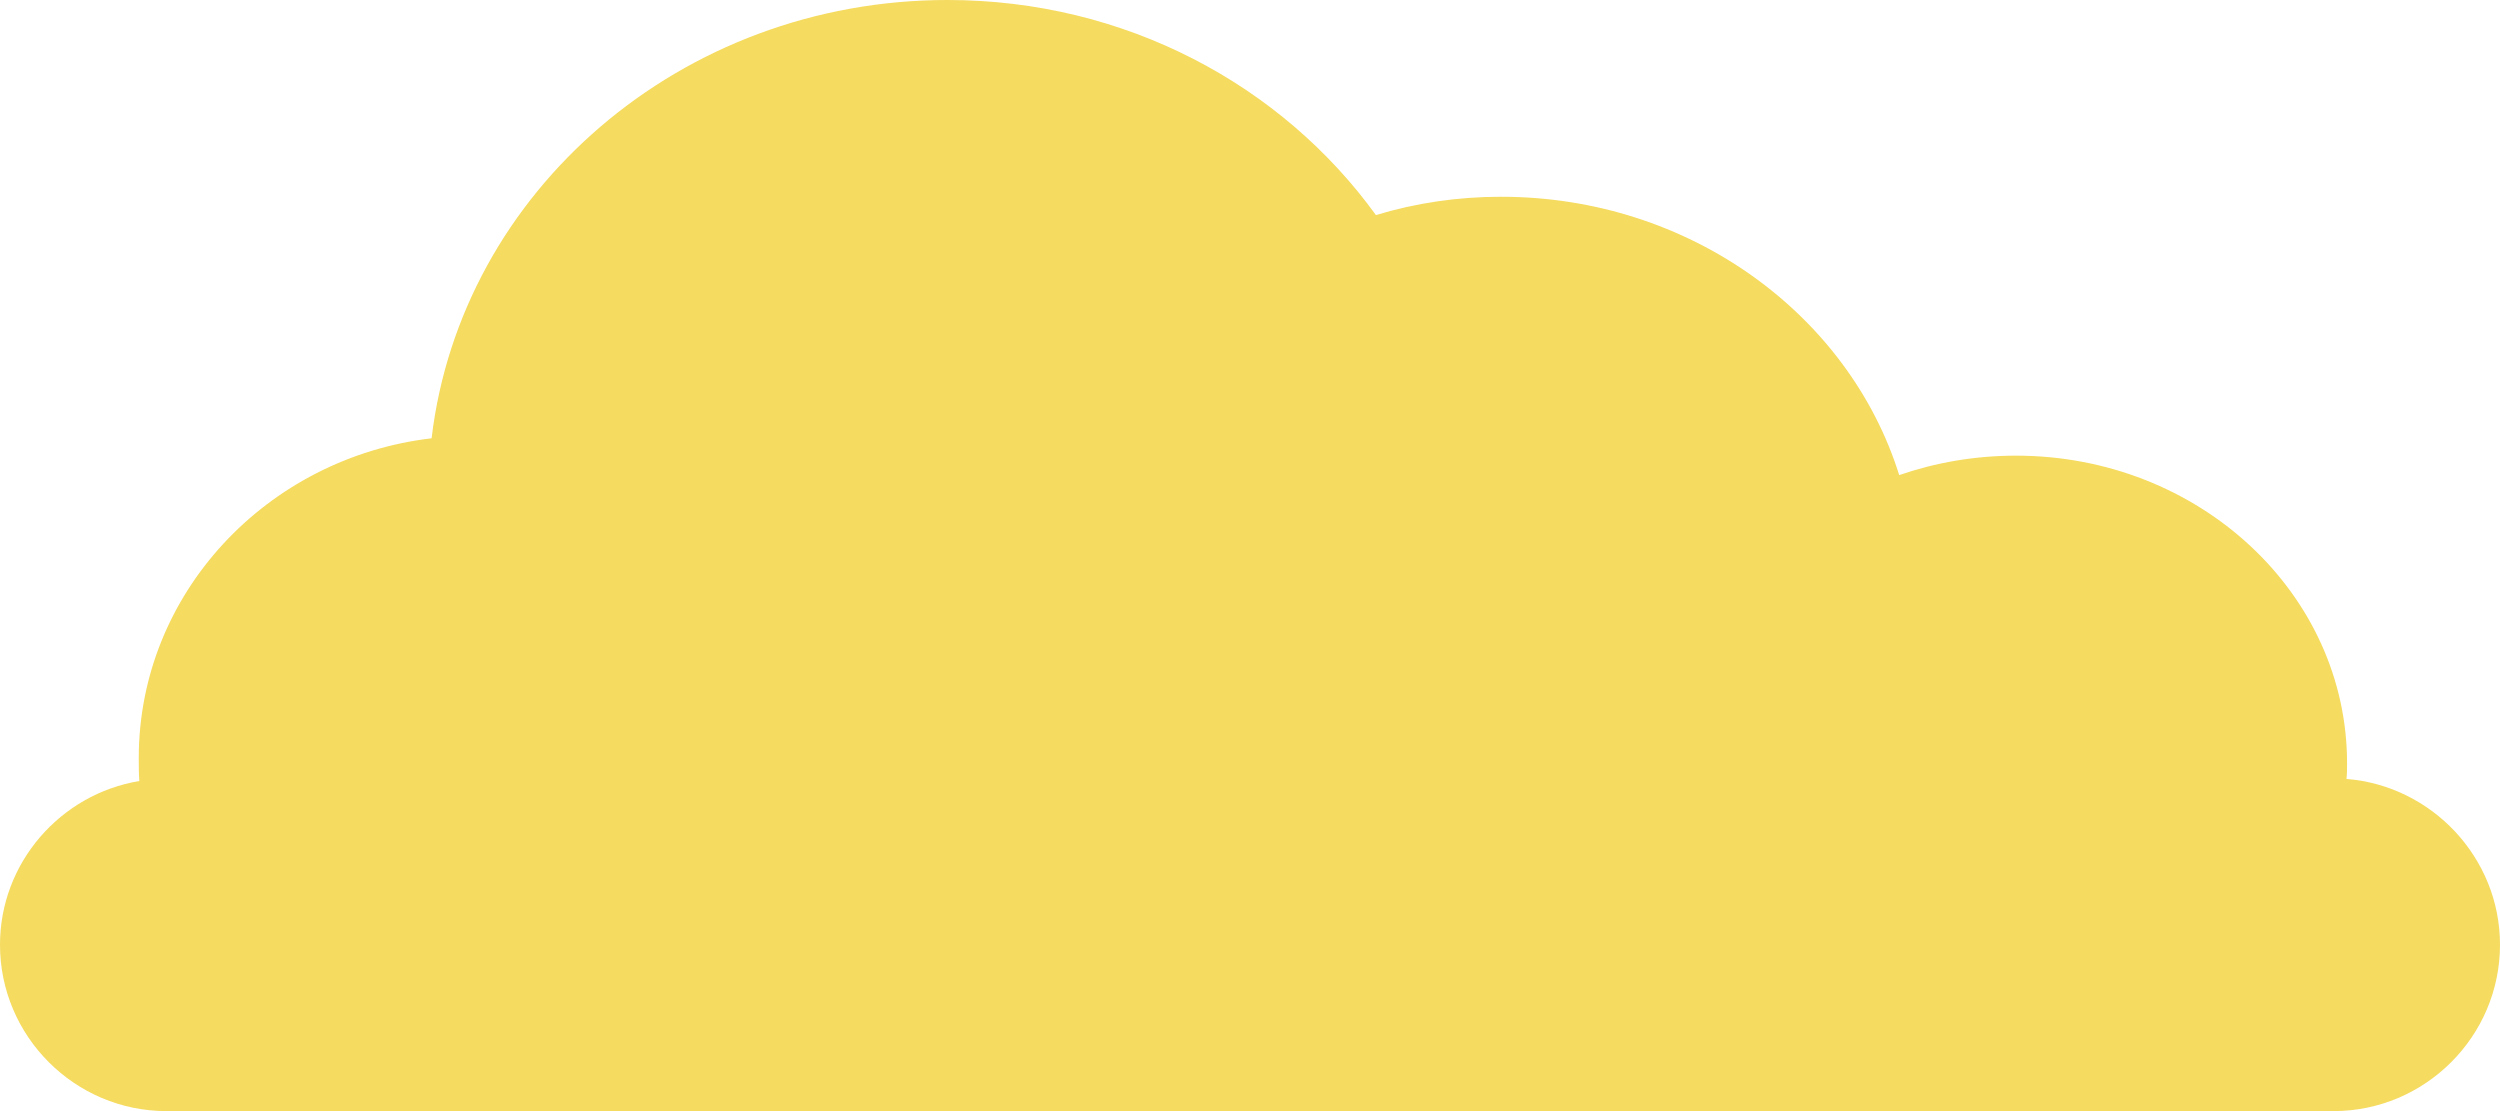 <svg width="234" height="104" viewBox="0 0 234 104" fill="none" xmlns="http://www.w3.org/2000/svg">
<path fill-rule="evenodd" clip-rule="evenodd" d="M219.632 72.91C227.63 73.546 234 80.298 234 88.428C234 97.001 226.993 104 218.411 104H15.589C7.007 104 0 97.001 0 88.428C0 80.74 5.68 74.324 13.041 73.104C12.988 72.362 12.988 71.69 12.988 70.948C12.988 55.57 24.95 42.844 40.398 41.024C43.141 17.922 63.738 0 88.688 0C105.357 0 120.008 7.989 128.785 20.132C132.519 19.001 136.429 18.417 140.499 18.417C158.141 18.417 173.058 29.429 177.765 44.47C181.145 43.304 184.825 42.65 188.701 42.65C205.812 42.65 219.685 55.535 219.685 71.443C219.685 71.938 219.685 72.415 219.632 72.91Z" fill="#F5DB5F"/>
</svg>
